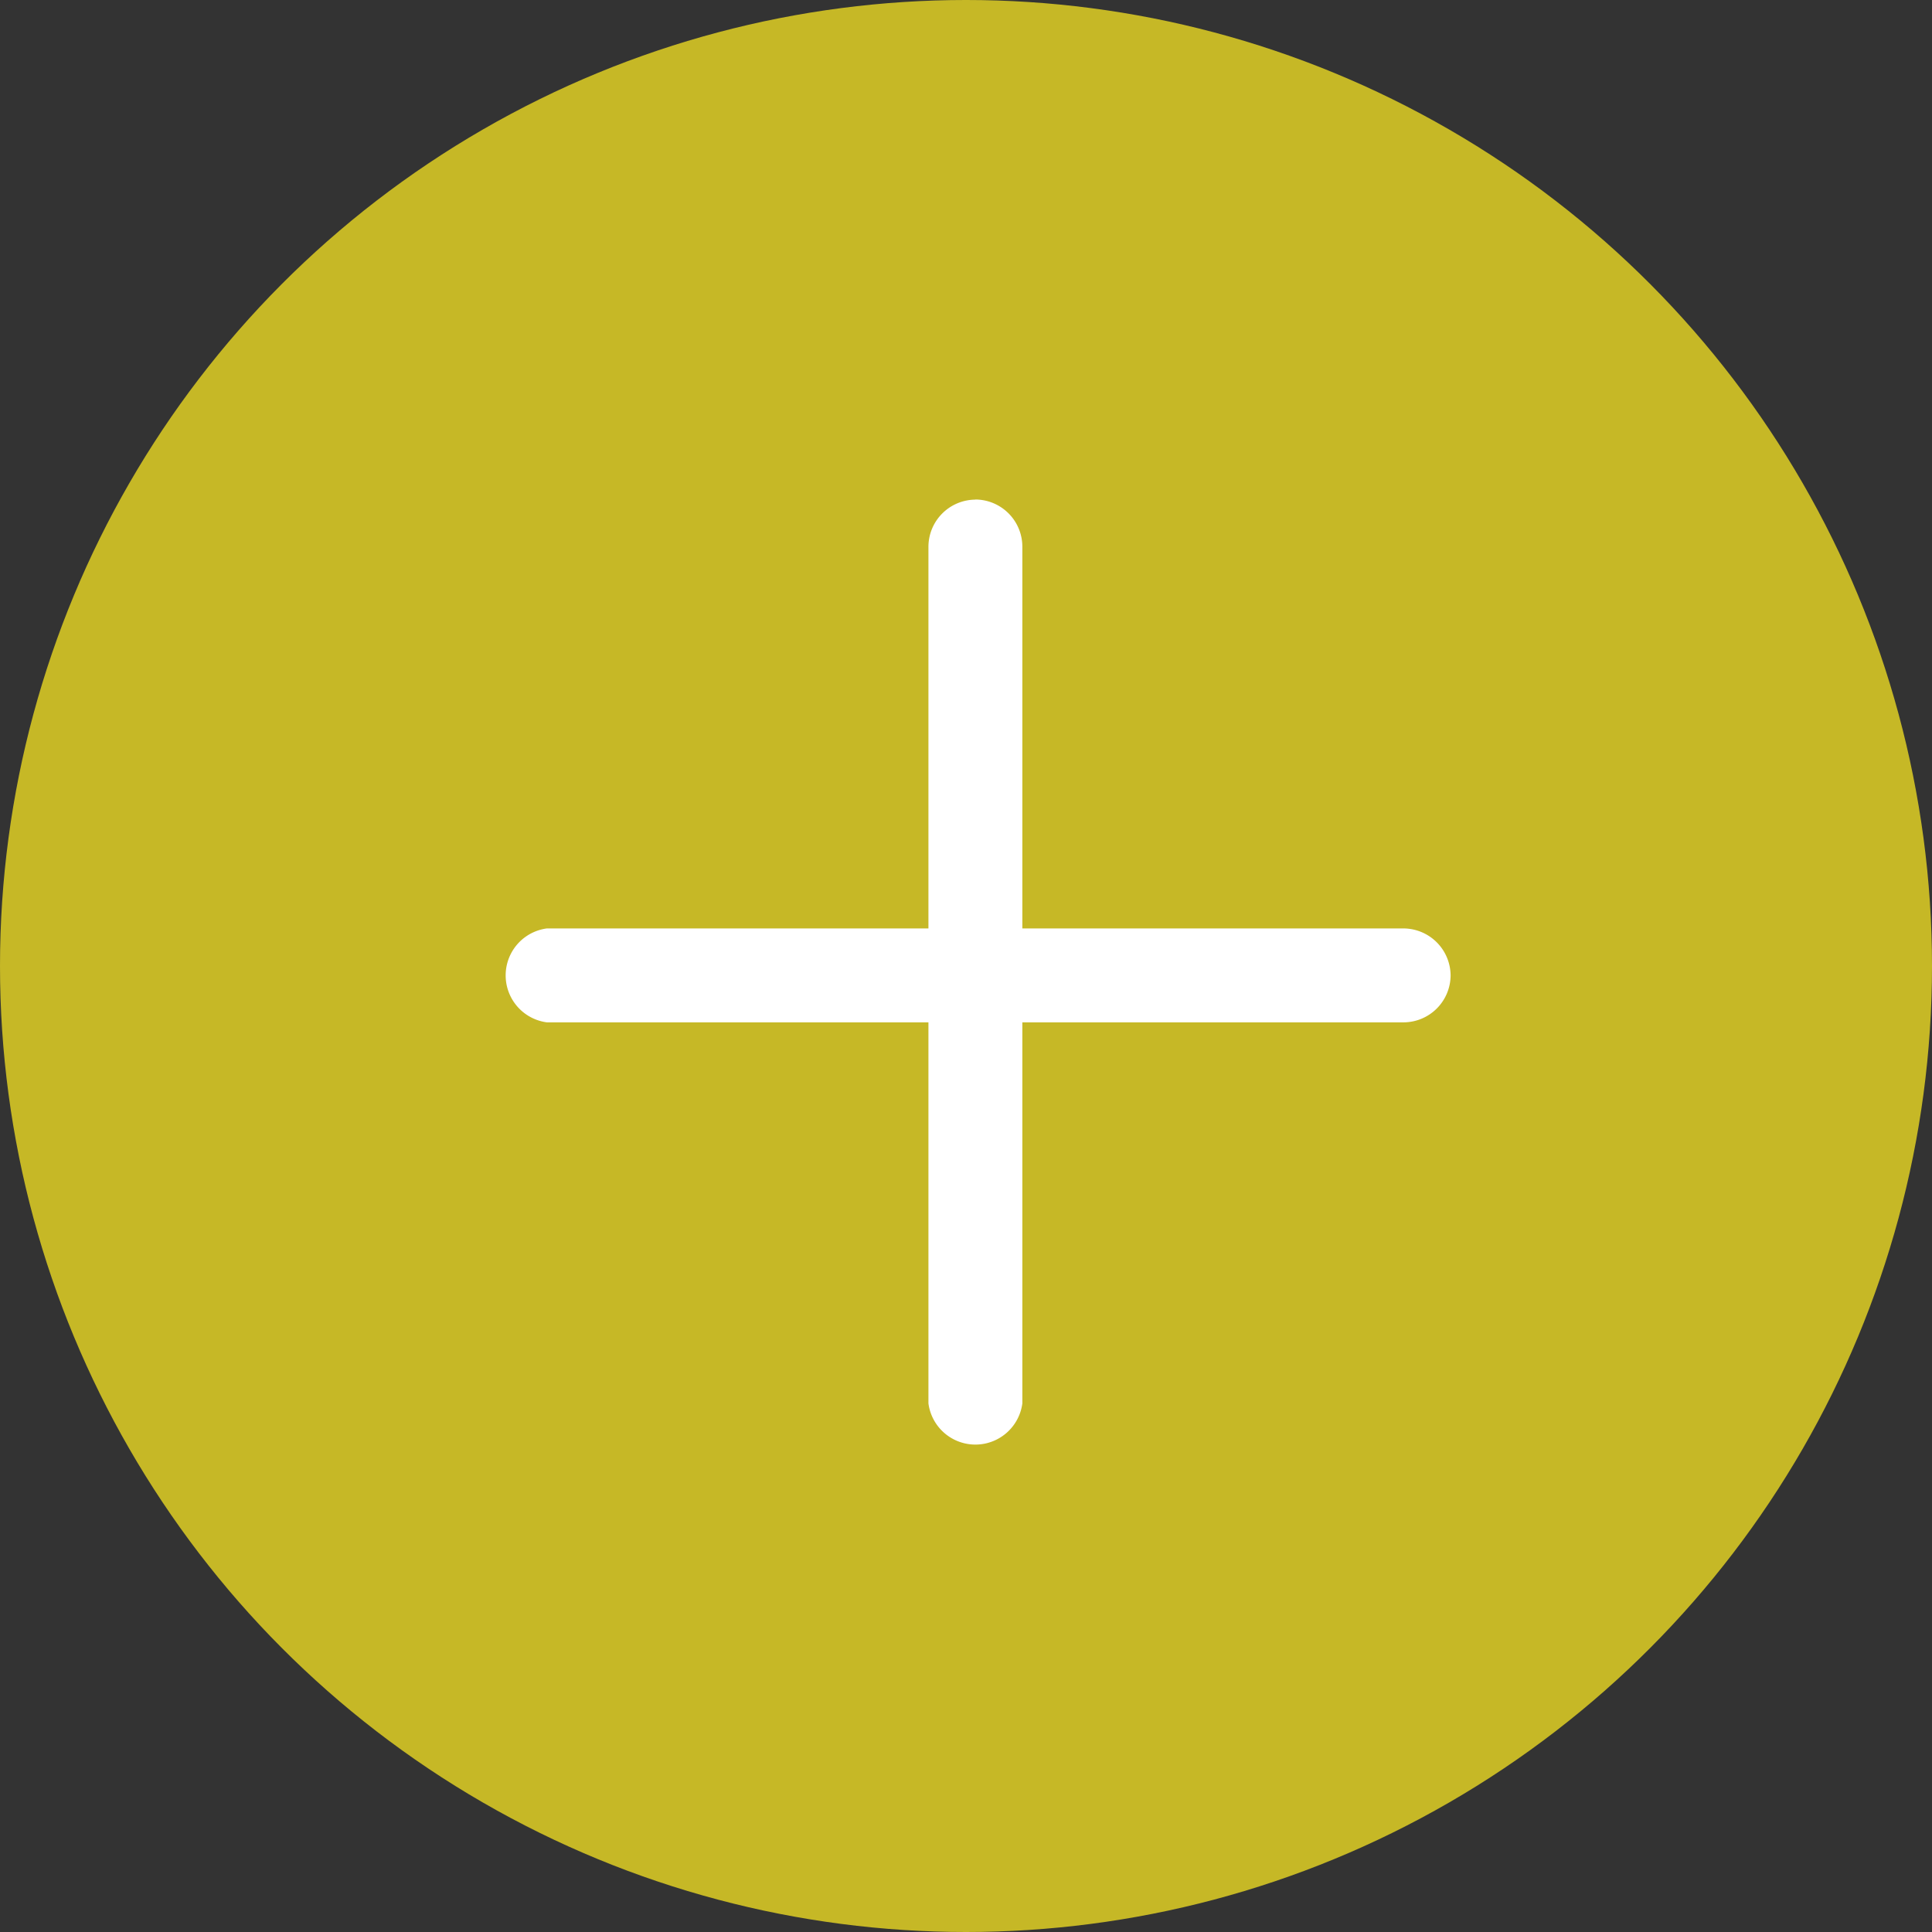 <svg xmlns="http://www.w3.org/2000/svg" viewBox="0 0 144 144">
  <rect x="0" y="0" width="144" height="144" fill="#333333" stroke="none"/>
  <g>
    <circle cx="72" cy="72" r="72" fill="#c6b826"/>
    <g>
      <path d="M72.68,37.23a3.52,3.52,0,0,1,3.52,3.53V104.6a3.53,3.53,0,0,1-7,0V40.76a3.52,3.52,0,0,1,3.53-3.52Z" fill="#fff"/>
      <path d="M108.12,72.68a3.52,3.52,0,0,1-3.52,3.52H40.76a3.53,3.53,0,0,1,0-7h63.83a3.53,3.53,0,0,1,3.53,3.53Z" fill="#fff"/>
    </g>
  </g>
</svg>
